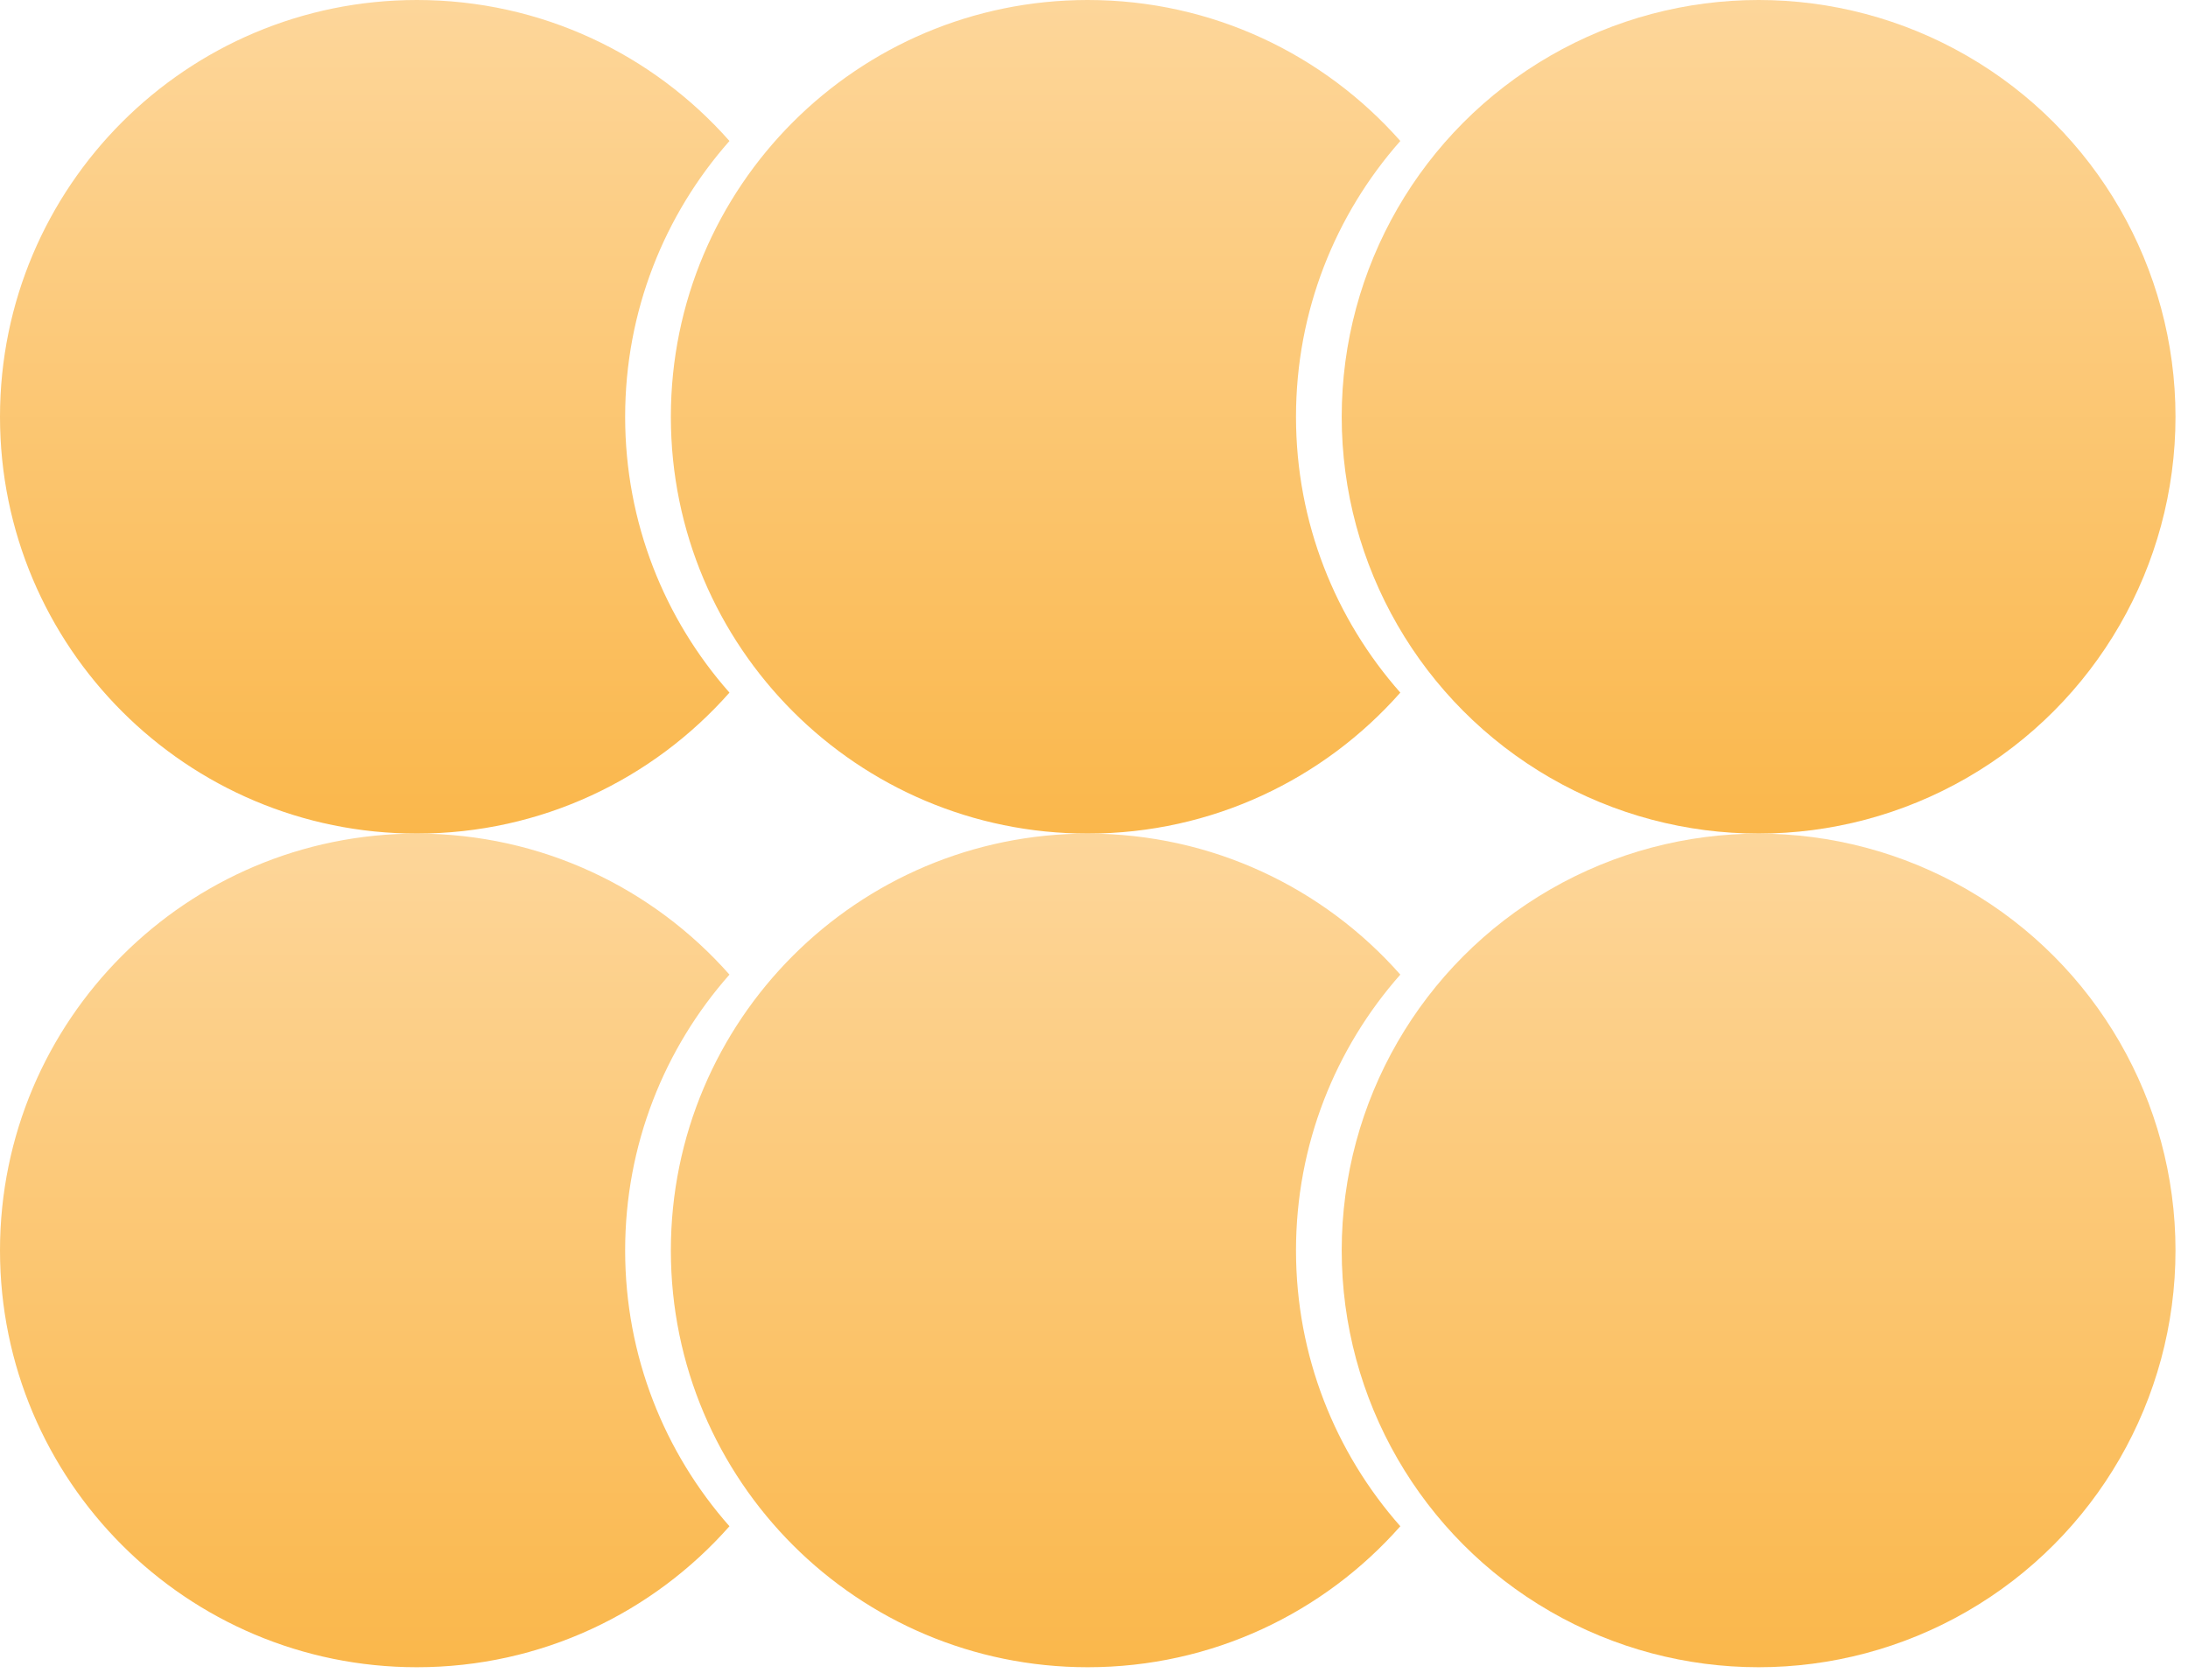 <svg width="56" height="43" viewBox="0 0 56 43" fill="none" xmlns="http://www.w3.org/2000/svg">
<path fill-rule="evenodd" clip-rule="evenodd" d="M18.67 3.609C17.008 5.491 16 7.963 16 10.67C16 13.378 17.008 15.85 18.67 17.731C16.715 19.945 13.856 21.34 10.67 21.34C4.777 21.34 0 16.563 0 10.67C0 4.777 4.777 0 10.67 0C13.856 0 16.715 1.396 18.67 3.609Z" fill="url(#paint0_linear_202_202)"/>
<path fill-rule="evenodd" clip-rule="evenodd" d="M18.67 24.95C17.008 26.831 16 29.303 16 32.011C16 34.718 17.008 37.19 18.67 39.072C16.715 41.285 13.856 42.681 10.67 42.681C4.777 42.681 0 37.904 0 32.011C0 26.118 4.777 21.34 10.67 21.34C13.856 21.34 16.715 22.736 18.67 24.95Z" fill="url(#paint1_linear_202_202)"/>
<path fill-rule="evenodd" clip-rule="evenodd" d="M35.84 3.609C34.178 5.491 33.17 7.963 33.17 10.67C33.17 13.378 34.178 15.85 35.84 17.731C33.885 19.945 31.026 21.34 27.84 21.34C21.947 21.34 17.17 16.563 17.17 10.67C17.17 4.777 21.947 0 27.84 0C31.026 0 33.885 1.396 35.84 3.609Z" fill="url(#paint2_linear_202_202)"/>
<path fill-rule="evenodd" clip-rule="evenodd" d="M35.84 24.95C34.178 26.831 33.17 29.303 33.17 32.011C33.17 34.718 34.178 37.19 35.84 39.072C33.885 41.285 31.026 42.681 27.84 42.681C21.947 42.681 17.17 37.904 17.17 32.011C17.17 26.118 21.947 21.34 27.84 21.34C31.026 21.34 33.885 22.736 35.84 24.95Z" fill="url(#paint3_linear_202_202)"/>
<circle cx="45.01" cy="10.67" r="10.67" fill="url(#paint4_linear_202_202)"/>
<circle cx="45.01" cy="32.011" r="10.67" fill="url(#paint5_linear_202_202)"/>
<defs>
<linearGradient id="paint0_linear_202_202" x1="9.335" y1="0" x2="9.335" y2="21.34" gradientUnits="userSpaceOnUse">
<stop stop-color="#FDD69A"/>
<stop offset="1" stop-color="#FAB74B"/>
</linearGradient>
<linearGradient id="paint1_linear_202_202" x1="9.335" y1="21.34" x2="9.335" y2="42.681" gradientUnits="userSpaceOnUse">
<stop stop-color="#FDD69A"/>
<stop offset="1" stop-color="#FAB74B"/>
</linearGradient>
<linearGradient id="paint2_linear_202_202" x1="26.505" y1="0" x2="26.505" y2="21.34" gradientUnits="userSpaceOnUse">
<stop stop-color="#FDD69A"/>
<stop offset="1" stop-color="#FAB74B"/>
</linearGradient>
<linearGradient id="paint3_linear_202_202" x1="26.505" y1="21.34" x2="26.505" y2="42.681" gradientUnits="userSpaceOnUse">
<stop stop-color="#FDD69A"/>
<stop offset="1" stop-color="#FAB74B"/>
</linearGradient>
<linearGradient id="paint4_linear_202_202" x1="45.01" y1="0" x2="45.01" y2="21.34" gradientUnits="userSpaceOnUse">
<stop stop-color="#FDD69A"/>
<stop offset="1" stop-color="#FAB74B"/>
</linearGradient>
<linearGradient id="paint5_linear_202_202" x1="45.01" y1="21.34" x2="45.01" y2="42.681" gradientUnits="userSpaceOnUse">
<stop stop-color="#FDD69A"/>
<stop offset="1" stop-color="#FAB74B"/>
</linearGradient>
</defs>
</svg>
